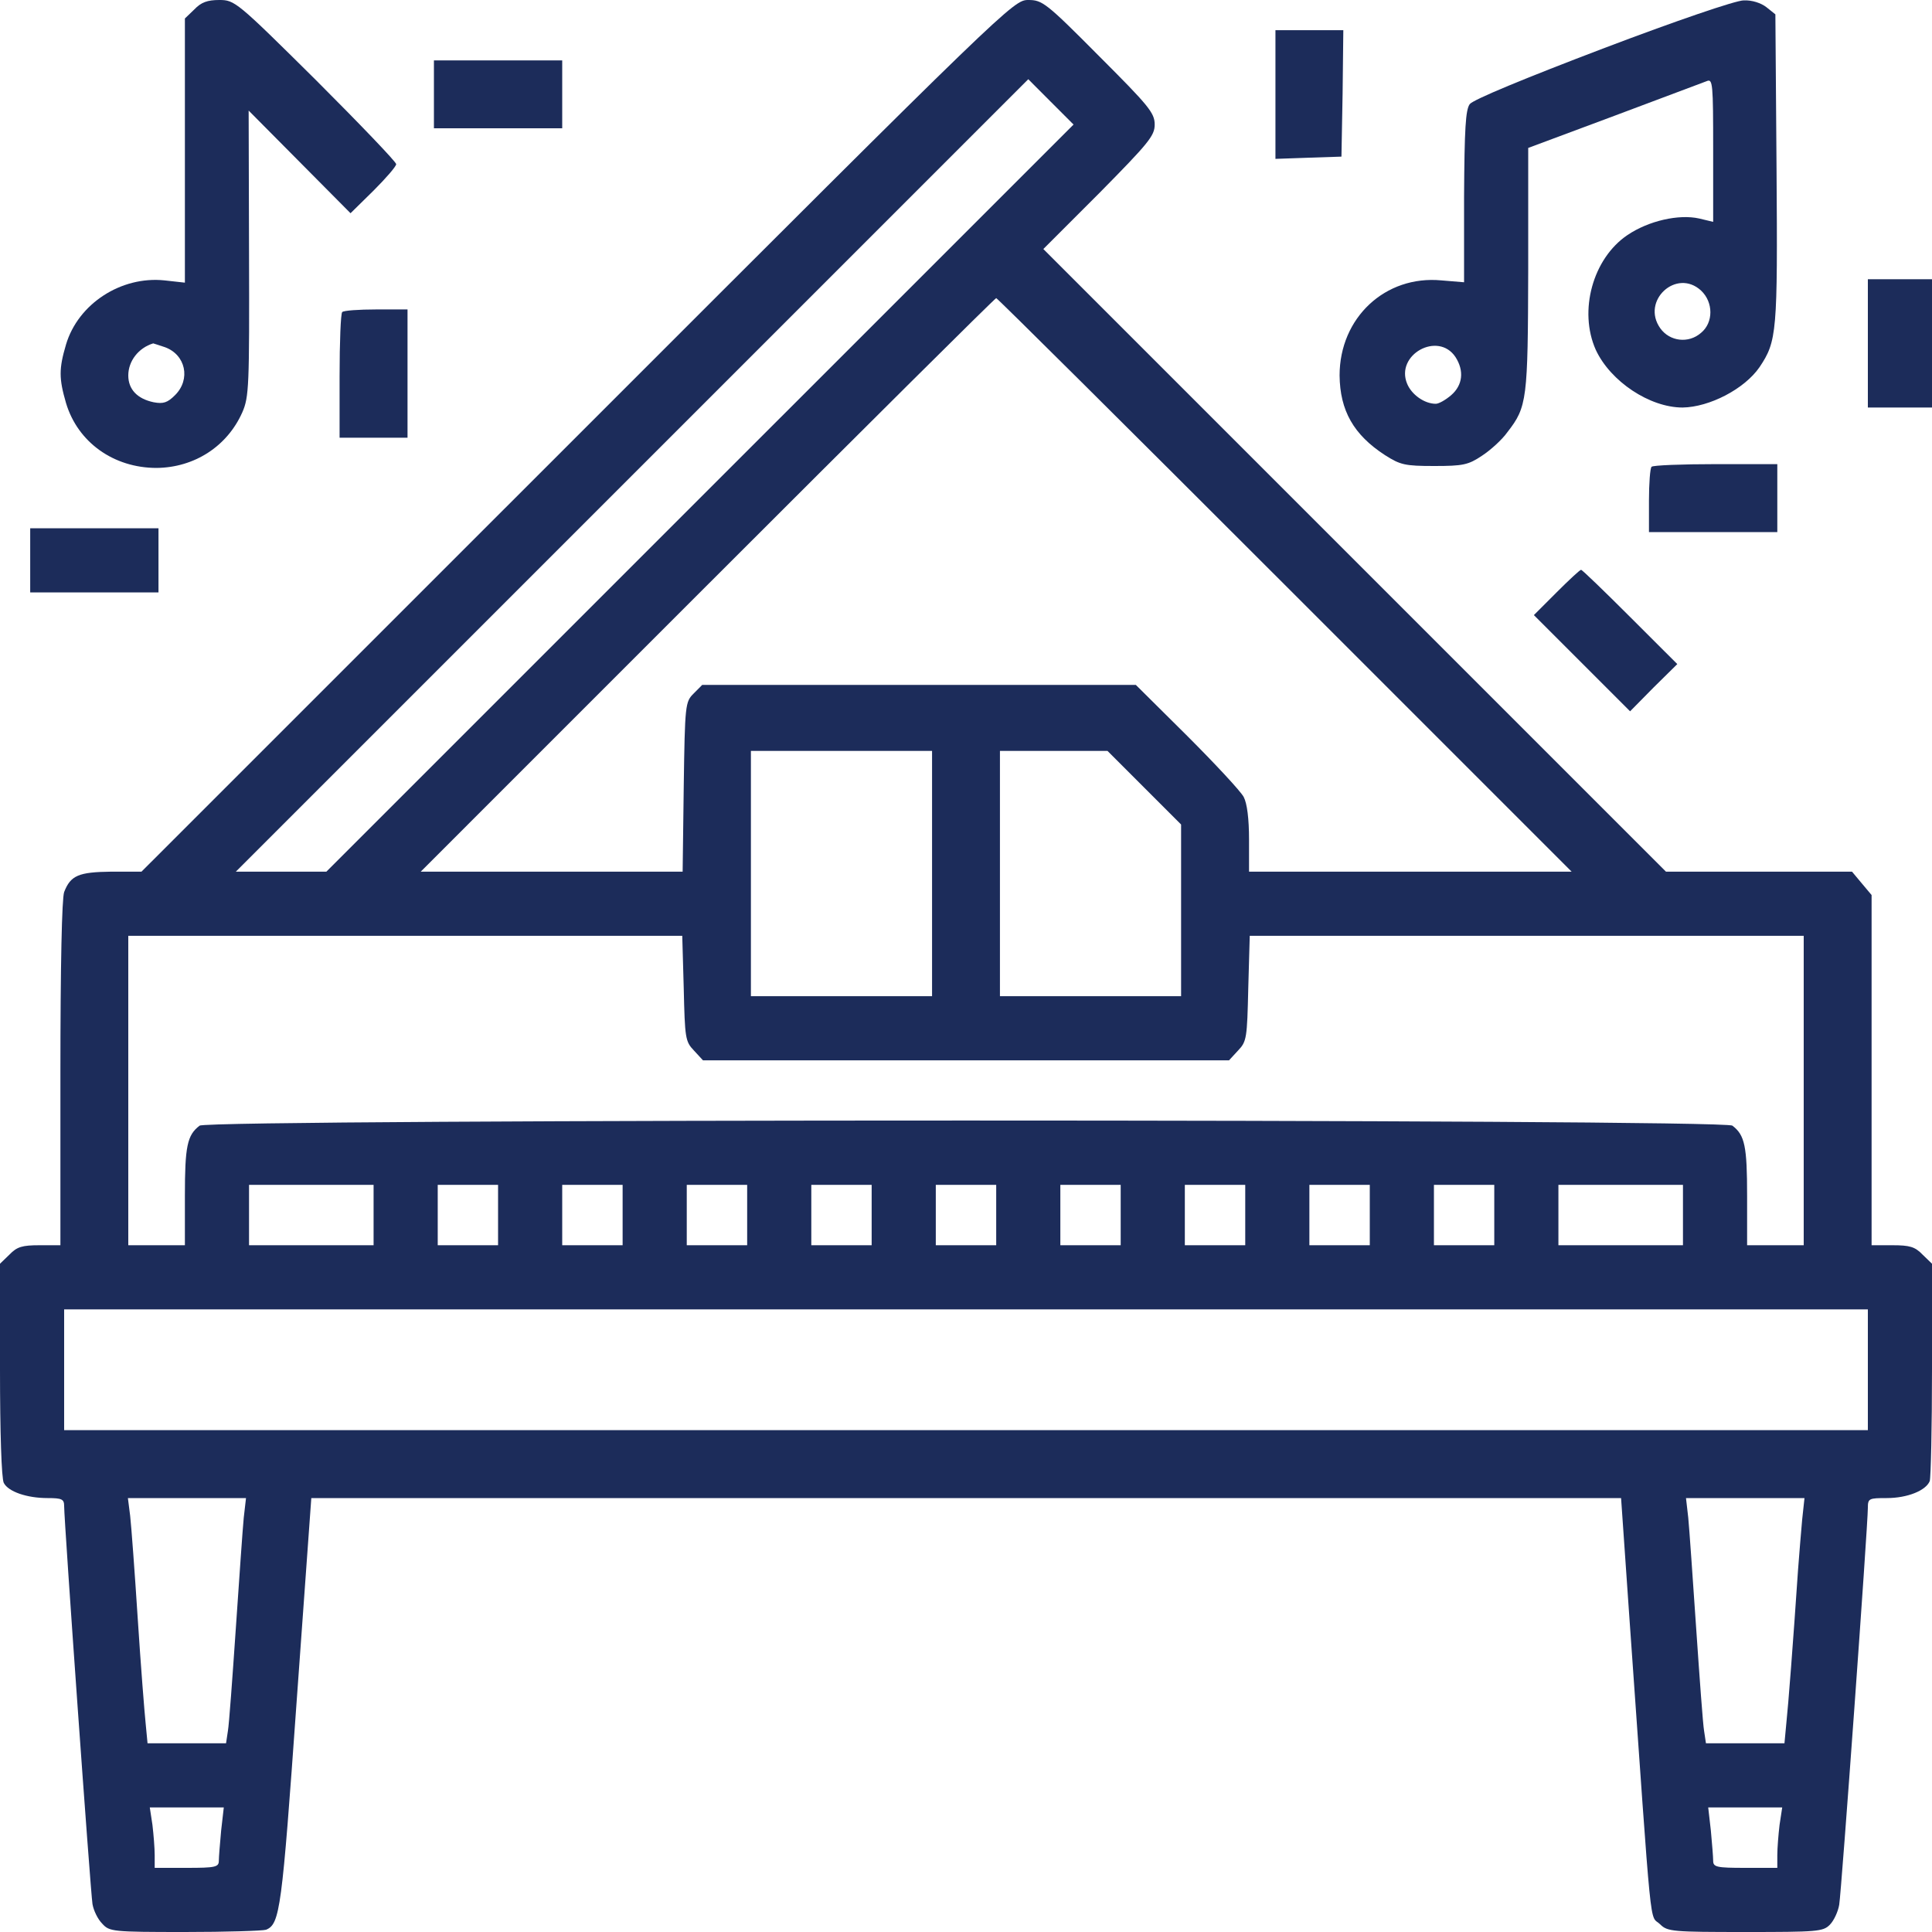 <svg width="30" height="30" viewBox="0 0 30 30" fill="none" xmlns="http://www.w3.org/2000/svg">
<g clip-path="url(#clip0_181_277)">
<path d="M3.018 0.146L2.871 0.287V2.338V4.389L2.555 4.354C1.881 4.283 1.213 4.717 1.025 5.35C0.914 5.725 0.914 5.877 1.025 6.258C1.207 6.867 1.764 7.266 2.432 7.266C3.018 7.26 3.527 6.932 3.762 6.404C3.867 6.164 3.873 6 3.867 3.932L3.861 1.717L4.652 2.514L5.443 3.311L5.801 2.959C5.994 2.766 6.152 2.584 6.152 2.549C6.152 2.514 5.59 1.928 4.904 1.242C3.674 0.023 3.645 0 3.404 0C3.223 0 3.123 0.035 3.018 0.146ZM2.561 5.391C2.883 5.508 2.965 5.889 2.719 6.135C2.602 6.252 2.537 6.275 2.385 6.246C2.133 6.193 1.992 6.047 1.992 5.83C1.992 5.607 2.15 5.402 2.379 5.332C2.385 5.332 2.467 5.361 2.561 5.391Z" fill="#1C2C5A"/>
<path d="M8.965 6.768L2.197 13.535H1.729C1.219 13.541 1.096 13.594 0.996 13.852C0.961 13.951 0.938 14.971 0.938 16.676V19.336H0.615C0.346 19.336 0.264 19.359 0.146 19.482L0 19.623V21.27C0 22.23 0.023 22.963 0.059 23.027C0.129 23.162 0.416 23.262 0.738 23.262C0.961 23.262 0.996 23.279 0.996 23.385C0.996 23.625 1.406 29.385 1.436 29.566C1.453 29.666 1.518 29.801 1.588 29.871C1.699 29.994 1.746 30 2.871 30C3.51 30 4.078 29.982 4.131 29.965C4.348 29.877 4.377 29.648 4.605 26.438L4.834 23.262H15H25.172L25.301 25.119C25.664 30.246 25.605 29.707 25.781 29.883C25.893 29.994 25.98 30 27.1 30C28.213 30 28.307 29.994 28.412 29.889C28.477 29.824 28.541 29.684 28.559 29.578C28.594 29.373 29.004 23.684 29.004 23.414C29.004 23.268 29.021 23.262 29.297 23.262C29.619 23.262 29.906 23.145 29.965 22.998C29.982 22.945 30 22.166 30 21.264V19.623L29.854 19.482C29.736 19.359 29.654 19.336 29.385 19.336H29.062V16.617V13.898L28.91 13.717L28.758 13.535H27.316H25.869L21.035 8.701L16.201 3.867L17.068 3C17.836 2.221 17.93 2.109 17.93 1.934C17.93 1.752 17.836 1.641 17.062 0.867C16.242 0.041 16.184 0 15.967 0C15.738 0 15.668 0.064 8.965 6.768ZM10.869 7.734L5.068 13.535H4.365H3.662L9.814 7.383L15.967 1.23L16.318 1.582L16.67 1.934L10.869 7.734ZM19.951 9.082L24.404 13.535H21.896H19.395V13.037C19.395 12.715 19.365 12.475 19.312 12.375C19.266 12.287 18.867 11.859 18.434 11.426L17.637 10.635H14.268H10.904L10.77 10.77C10.641 10.898 10.635 10.94 10.617 12.217L10.6 13.535H8.566H6.533L10.986 9.082C13.435 6.633 15.451 4.629 15.469 4.629C15.486 4.629 17.502 6.633 19.951 9.082ZM14.473 13.565V15.469H13.066H11.66V13.565V11.66H13.066H14.473V13.565ZM17.766 12.229L18.34 12.803V14.133V15.469H16.934H15.527V13.565V11.66H16.359H17.197L17.766 12.229ZM10.617 15.346C10.635 16.119 10.641 16.172 10.775 16.312L10.916 16.465H15H19.084L19.225 16.312C19.359 16.172 19.365 16.119 19.383 15.346L19.406 14.531H23.707H28.008V16.934V19.336H27.568H27.129V18.568C27.129 17.801 27.094 17.625 26.9 17.479C26.766 17.373 3.234 17.373 3.1 17.479C2.906 17.625 2.871 17.801 2.871 18.568V19.336H2.432H1.992V16.934V14.531H6.293H10.594L10.617 15.346ZM5.801 18.867V19.336H4.834H3.867V18.867V18.398H4.834H5.801V18.867ZM7.734 18.867V19.336H7.266H6.797V18.867V18.398H7.266H7.734V18.867ZM9.668 18.867V19.336H9.199H8.73V18.867V18.398H9.199H9.668V18.867ZM11.602 18.867V19.336H11.133H10.664V18.867V18.398H11.133H11.602V18.867ZM13.535 18.867V19.336H13.066H12.598V18.867V18.398H13.066H13.535V18.867ZM15.469 18.867V19.336H15H14.531V18.867V18.398H15H15.469V18.867ZM17.402 18.867V19.336H16.934H16.465V18.867V18.398H16.934H17.402V18.867ZM19.336 18.867V19.336H18.867H18.398V18.867V18.398H18.867H19.336V18.867ZM21.27 18.867V19.336H20.801H20.332V18.867V18.398H20.801H21.27V18.867ZM23.203 18.867V19.336H22.734H22.266V18.867V18.398H22.734H23.203V18.867ZM26.133 18.867V19.336H25.166H24.199V18.867V18.398H25.166H26.133V18.867ZM29.004 21.27V22.207H15H0.996V21.27V20.332H15H29.004V21.27ZM3.785 23.566C3.768 23.736 3.715 24.51 3.662 25.283C3.609 26.057 3.557 26.777 3.539 26.877L3.51 27.07H2.9H2.291L2.262 26.766C2.244 26.596 2.186 25.863 2.139 25.137C2.092 24.41 2.039 23.695 2.021 23.537L1.986 23.262H2.906H3.82L3.785 23.566ZM27.984 23.596C27.967 23.783 27.938 24.135 27.92 24.375C27.844 25.5 27.768 26.484 27.738 26.76L27.709 27.07H27.1H26.49L26.461 26.877C26.443 26.777 26.391 26.057 26.338 25.283C26.285 24.51 26.232 23.736 26.215 23.566L26.18 23.262H27.1H28.02L27.984 23.596ZM3.434 28.424C3.416 28.623 3.398 28.834 3.398 28.893C3.398 28.992 3.346 29.004 2.9 29.004H2.402V28.805C2.402 28.699 2.385 28.488 2.367 28.336L2.326 28.066H2.9H3.475L3.434 28.424ZM27.633 28.336C27.615 28.488 27.598 28.699 27.598 28.805V29.004H27.1C26.654 29.004 26.602 28.992 26.602 28.893C26.602 28.834 26.584 28.623 26.566 28.424L26.525 28.066H27.1H27.674L27.633 28.336Z" fill="#1C2C5A"/>
<path d="M24.885 0.756C23.684 1.213 22.875 1.547 22.822 1.617C22.758 1.705 22.74 1.992 22.734 3.059V4.383L22.383 4.354C21.51 4.271 20.801 4.934 20.801 5.83C20.807 6.375 21.018 6.75 21.504 7.066C21.744 7.219 21.814 7.236 22.271 7.236C22.717 7.236 22.799 7.219 23.01 7.078C23.145 6.99 23.326 6.826 23.408 6.709C23.713 6.316 23.725 6.211 23.73 4.184V2.297L25.066 1.799C25.799 1.523 26.443 1.283 26.502 1.26C26.596 1.219 26.602 1.295 26.602 2.332V3.445L26.385 3.393C26.068 3.322 25.6 3.428 25.271 3.65C24.732 4.014 24.51 4.828 24.779 5.432C25.008 5.924 25.617 6.328 26.127 6.328C26.543 6.322 27.088 6.041 27.322 5.701C27.592 5.297 27.604 5.168 27.586 2.619L27.568 0.223L27.428 0.111C27.346 0.047 27.205 0 27.076 0.006C26.953 0.006 26.027 0.322 24.885 0.756ZM26.414 4.512C26.607 4.693 26.607 5.01 26.414 5.168C26.221 5.338 25.928 5.303 25.781 5.098C25.477 4.67 26.033 4.16 26.414 4.512ZM22.6 5.543C22.74 5.76 22.711 5.982 22.535 6.135C22.447 6.211 22.342 6.27 22.295 6.27C22.119 6.27 21.92 6.129 21.85 5.959C21.662 5.508 22.33 5.139 22.6 5.543Z" fill="#1C2C5A"/>
<path d="M19.805 1.465V2.467L20.32 2.449L20.83 2.432L20.848 1.447L20.859 0.469H20.332H19.805V1.465Z" fill="#1C2C5A"/>
<path d="M6.738 1.465V1.992H7.734H8.73V1.465V0.938H7.734H6.738V1.465Z" fill="#1C2C5A"/>
<path d="M29.004 5.332V6.328H29.502H30V5.332V4.336H29.502H29.004V5.332Z" fill="#1C2C5A"/>
<path d="M5.314 4.846C5.291 4.863 5.273 5.314 5.273 5.842V6.797H5.801H6.328V5.801V4.805H5.842C5.572 4.805 5.332 4.822 5.314 4.846Z" fill="#1C2C5A"/>
<path d="M25.646 7.248C25.623 7.266 25.605 7.506 25.605 7.775V8.262H26.602H27.598V7.734V7.207H26.643C26.115 7.207 25.664 7.225 25.646 7.248Z" fill="#1C2C5A"/>
<path d="M0.469 8.701V9.199H1.465H2.461V8.701V8.203H1.465H0.469V8.701Z" fill="#1C2C5A"/>
<path d="M24.17 9.199L23.818 9.551L24.568 10.301L25.312 11.045L25.676 10.676L26.045 10.312L25.312 9.58C24.908 9.176 24.568 8.848 24.551 8.848C24.533 8.848 24.363 9.006 24.17 9.199Z" fill="#1C2C5A"/>
</g>
<defs>
<clipPath id="clip0_181_277">
<rect width="30" height="30" fill="white"/>
</clipPath>
</defs>
</svg>
